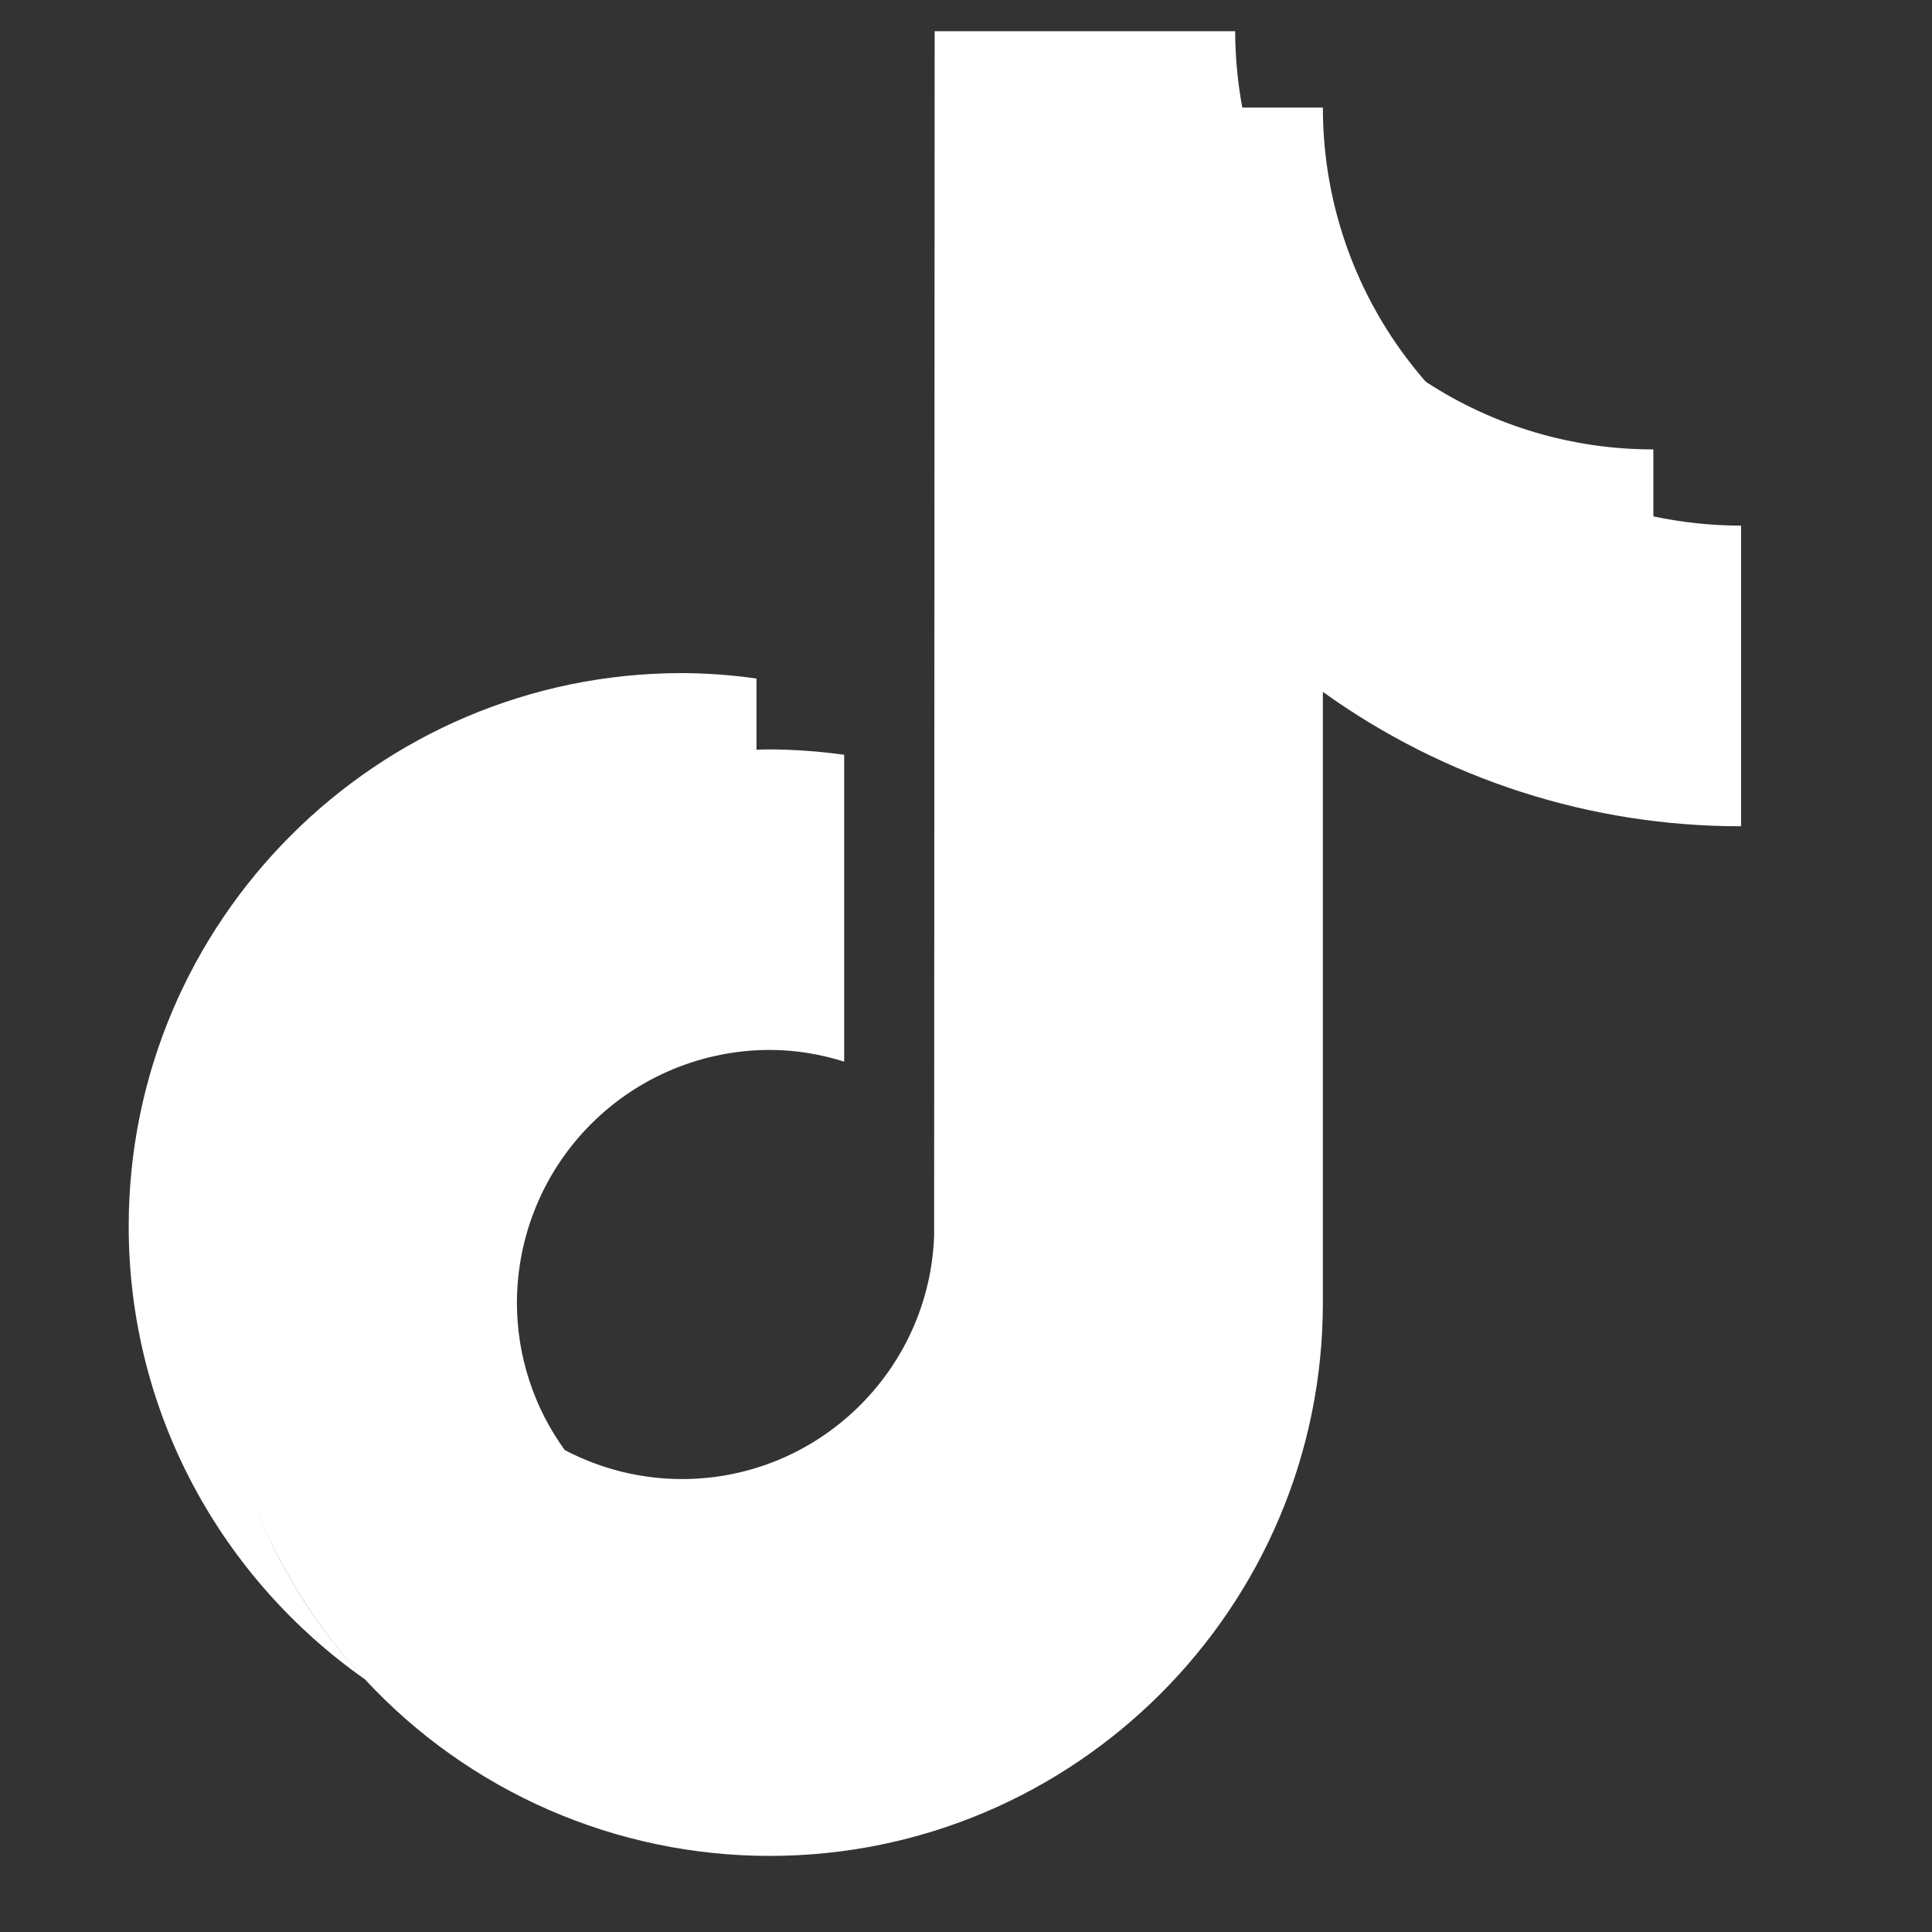 <svg width="18" height="18" viewBox="0 0 18 18" fill="none" xmlns="http://www.w3.org/2000/svg">
<rect x="0" y="0" width="18" height="18" fill="#333333" stroke="none"/>
<path fill-rule="evenodd" clip-rule="evenodd" d="M5.262 13.51C5.598 13.687 5.973 13.78 6.354 13.78C7.622 13.78 8.657 12.771 8.703 11.515L8.708 0.291H11.508C11.508 0.529 11.531 0.767 11.574 1.002H9.524V1.002H12.325C12.324 1.941 12.665 2.849 13.283 3.556L13.284 3.557C13.914 3.969 14.651 4.188 15.404 4.187V4.811C15.668 4.867 15.941 4.897 16.221 4.897V7.698C14.823 7.7 13.46 7.262 12.325 6.446V12.137C12.325 14.979 10.012 17.291 7.17 17.291C6.462 17.291 5.762 17.145 5.113 16.862C4.465 16.579 3.882 16.166 3.401 15.647L3.4 15.646C2.071 14.713 1.199 13.17 1.199 11.426C1.199 8.584 3.512 6.271 6.354 6.271C6.586 6.272 6.818 6.289 7.048 6.322V6.985C7.065 6.984 7.081 6.984 7.097 6.983C7.121 6.983 7.145 6.982 7.17 6.982C7.402 6.983 7.634 7 7.865 7.032V9.891C7.645 9.822 7.413 9.782 7.17 9.782C6.546 9.783 5.947 10.031 5.506 10.473C5.065 10.914 4.817 11.513 4.816 12.137C4.816 12.63 4.972 13.11 5.261 13.509L5.262 13.51ZM2.355 13.976C2.595 14.599 2.952 15.165 3.399 15.645C2.942 15.157 2.59 14.589 2.355 13.976Z" fill="white"/>
</svg>
